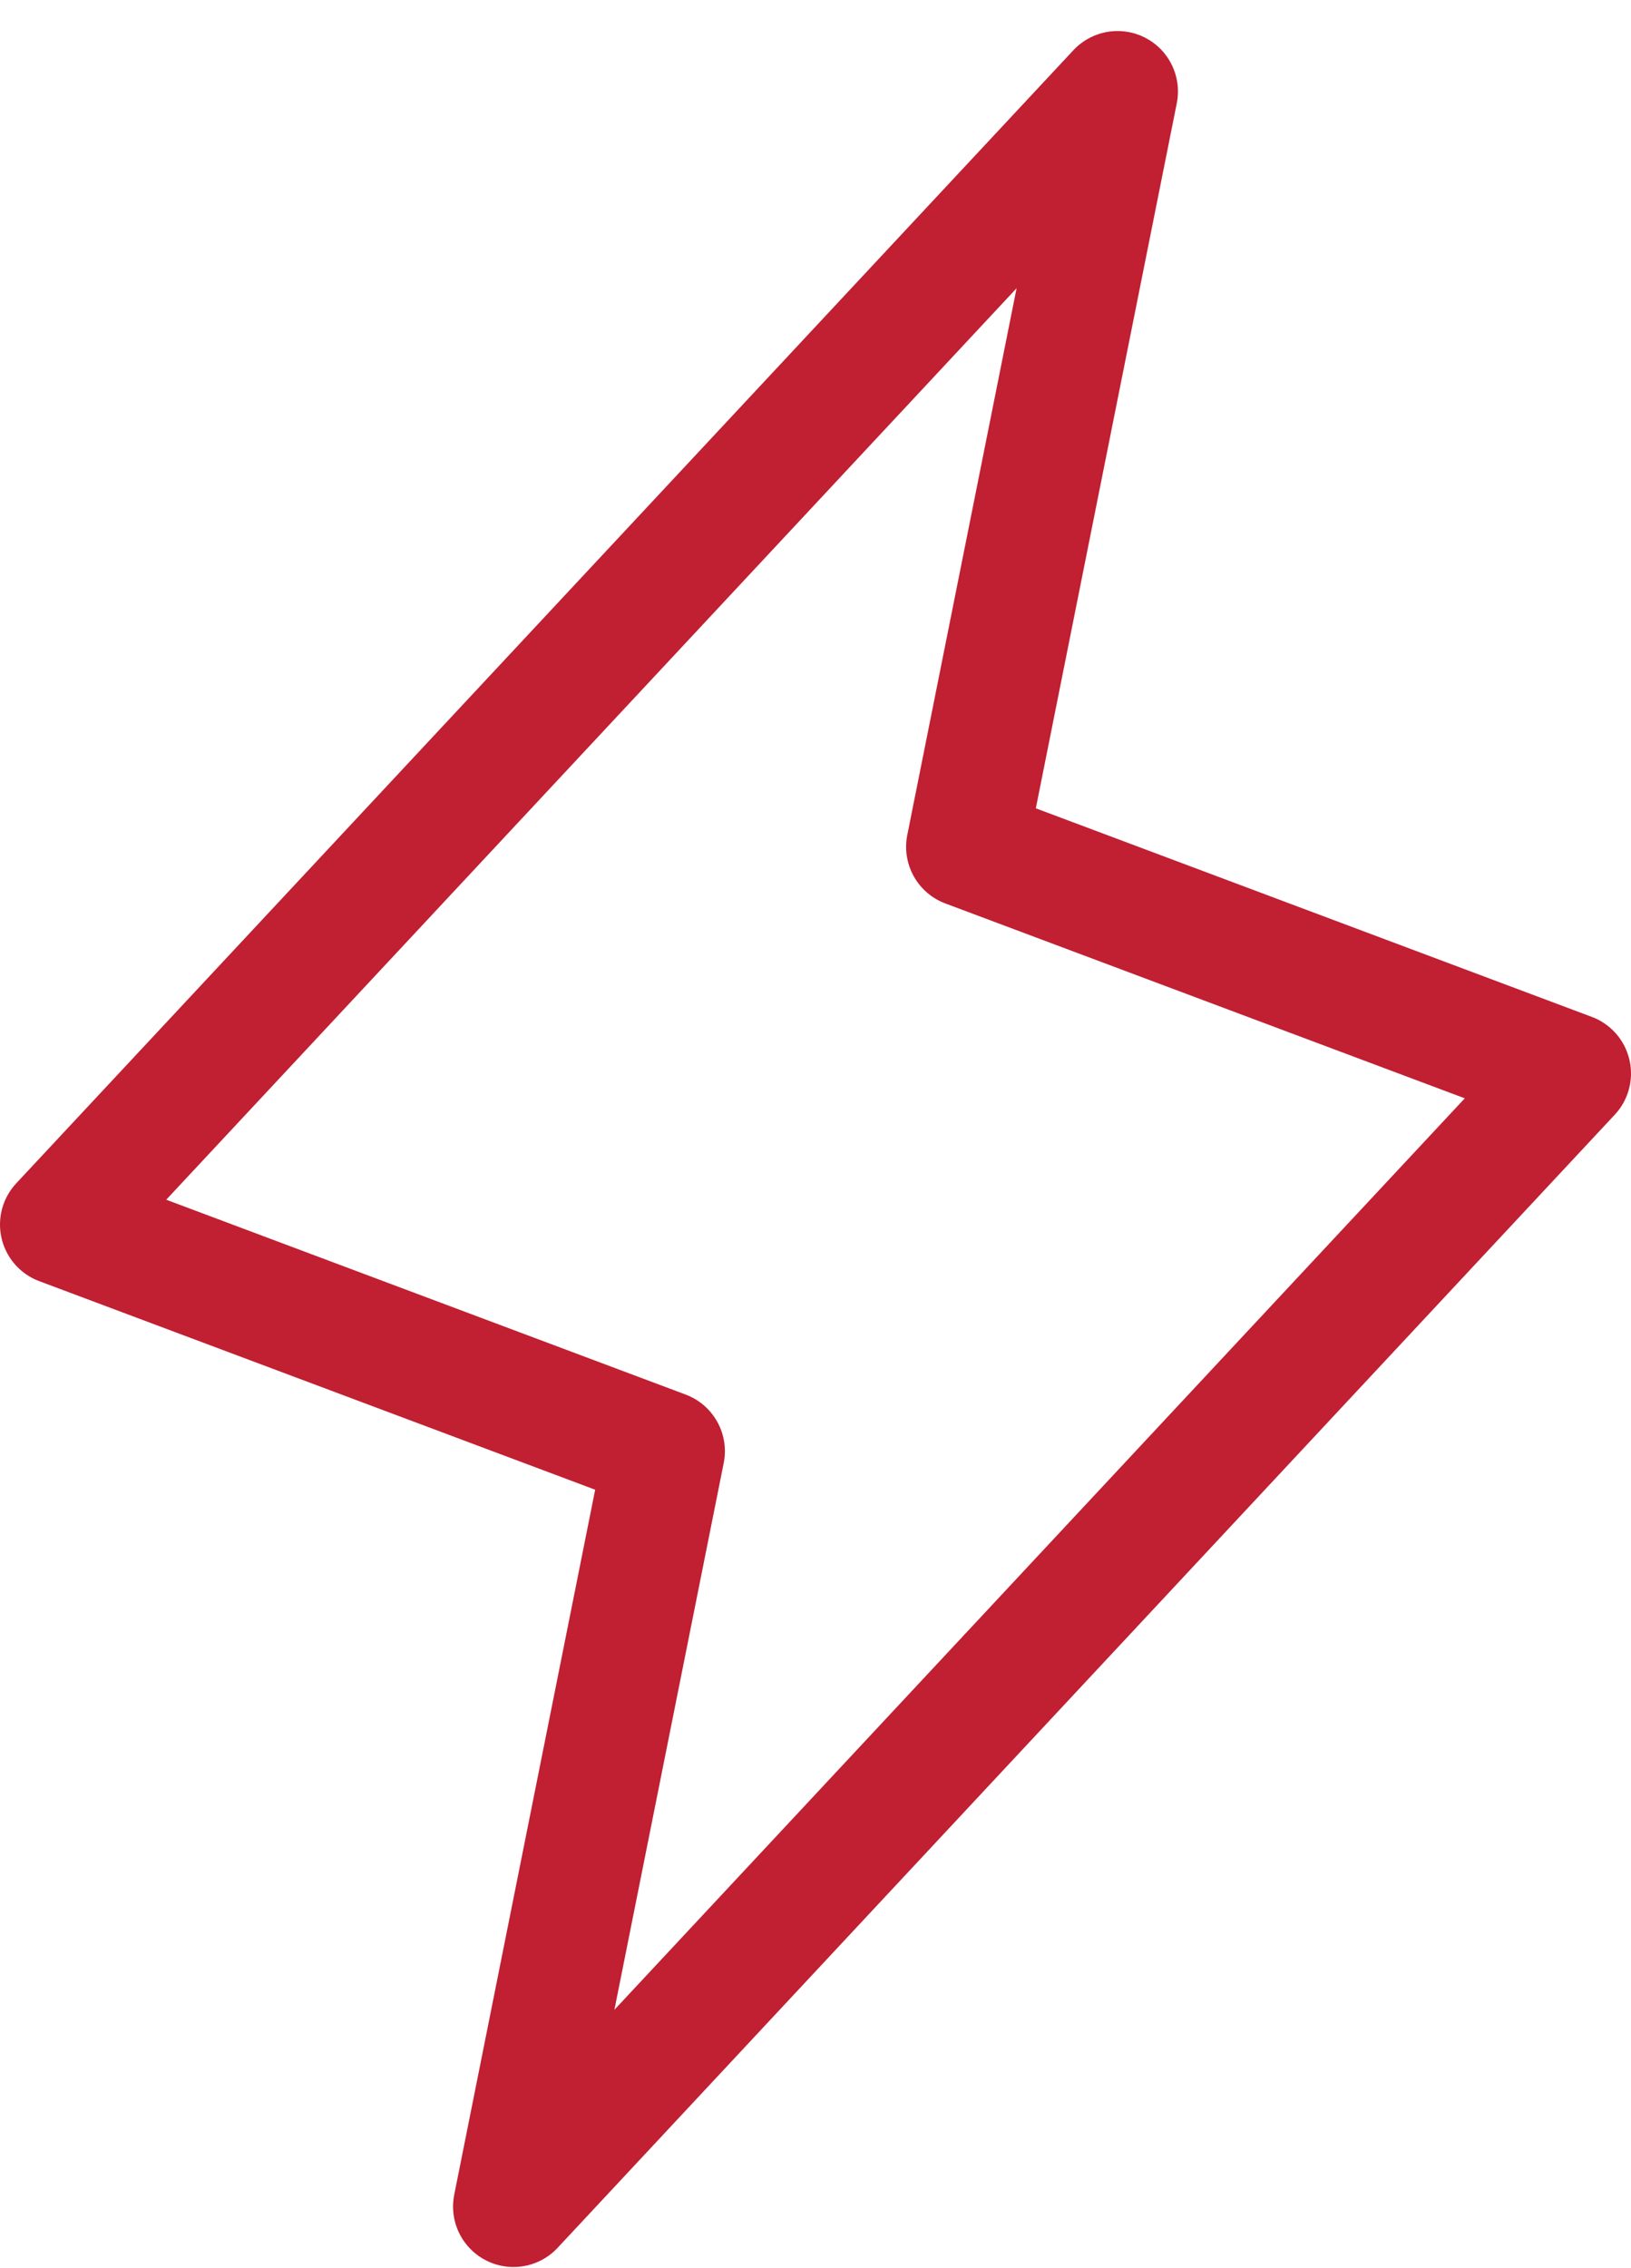 <svg width="54" height="75.06" viewBox="0 0 54 75" fill="none" xmlns="http://www.w3.org/2000/svg" class="icon icon-beliefs" name="beliefs"><path d="M17 72.997L22 47.997L2 40.497L37 2.997L32 27.997L52 35.497L17 72.997Z" stroke="#c11f32" stroke-width="4" stroke-linecap="round" stroke-linejoin="round"></path></svg>